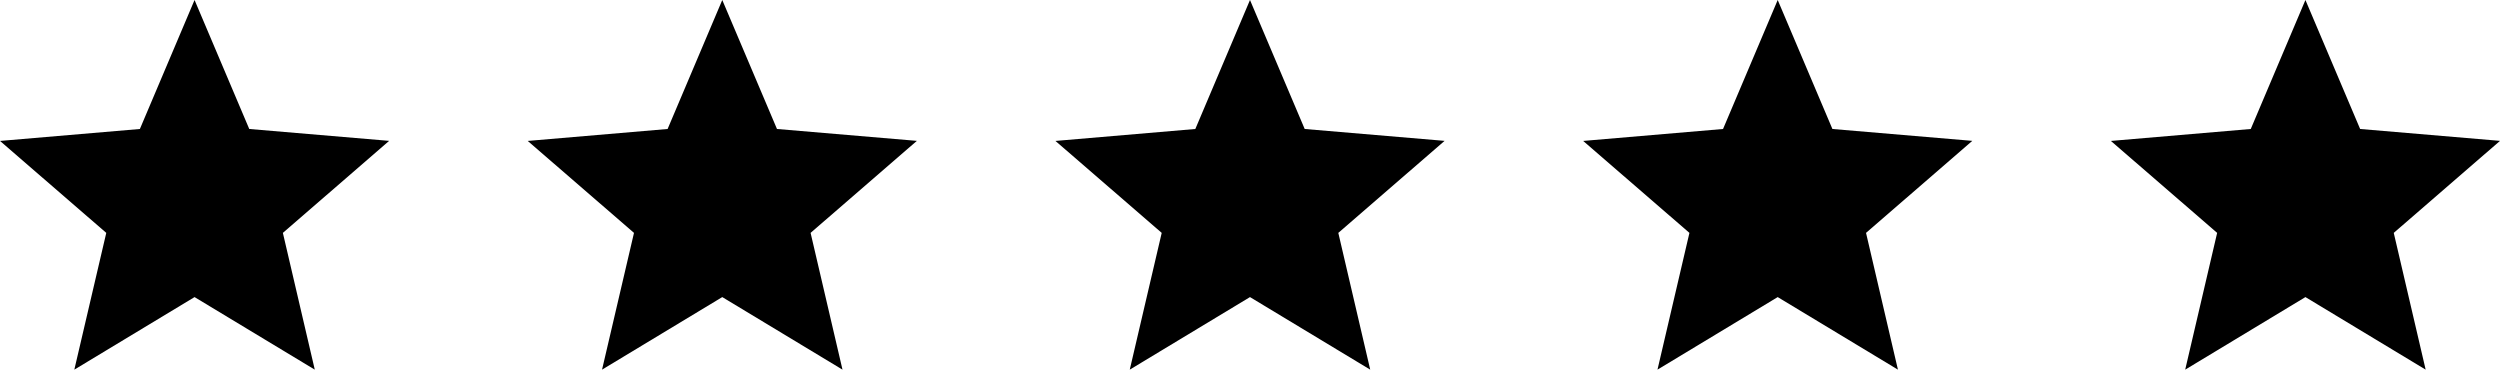 <svg xmlns="http://www.w3.org/2000/svg" width="108.211" height="16" viewBox="0 0 108.211 16">
  <g id="Groupe_1103" data-name="Groupe 1103" transform="translate(-630 -7257)">
    <path id="Icon_material-star" data-name="Icon material-star" d="M11.421,15.859,16.625,19l-1.381-5.92,4.6-3.983-6.055-.514L11.421,3,9.055,8.583,3,9.1,7.6,13.08,6.217,19Z" transform="translate(718.368 7254)"/>
    <path id="Icon_material-star-2" data-name="Icon material-star" d="M11.421,15.859,16.625,19l-1.381-5.92,4.6-3.983-6.055-.514L11.421,3,9.055,8.583,3,9.1,7.6,13.08,6.217,19Z" transform="translate(695.526 7254)"/>
    <path id="Icon_material-star-3" data-name="Icon material-star" d="M11.421,15.859,16.625,19l-1.381-5.92,4.6-3.983-6.055-.514L11.421,3,9.055,8.583,3,9.1,7.6,13.08,6.217,19Z" transform="translate(672.684 7254)"/>
    <path id="Icon_material-star-4" data-name="Icon material-star" d="M11.421,15.859,16.625,19l-1.381-5.92,4.6-3.983-6.055-.514L11.421,3,9.055,8.583,3,9.1,7.6,13.08,6.217,19Z" transform="translate(649.842 7254)"/>
    <path id="Icon_material-star-5" data-name="Icon material-star" d="M11.421,15.859,16.625,19l-1.381-5.92,4.6-3.983-6.055-.514L11.421,3,9.055,8.583,3,9.1,7.6,13.08,6.217,19Z" transform="translate(627 7254)"/>
  </g>
</svg>
